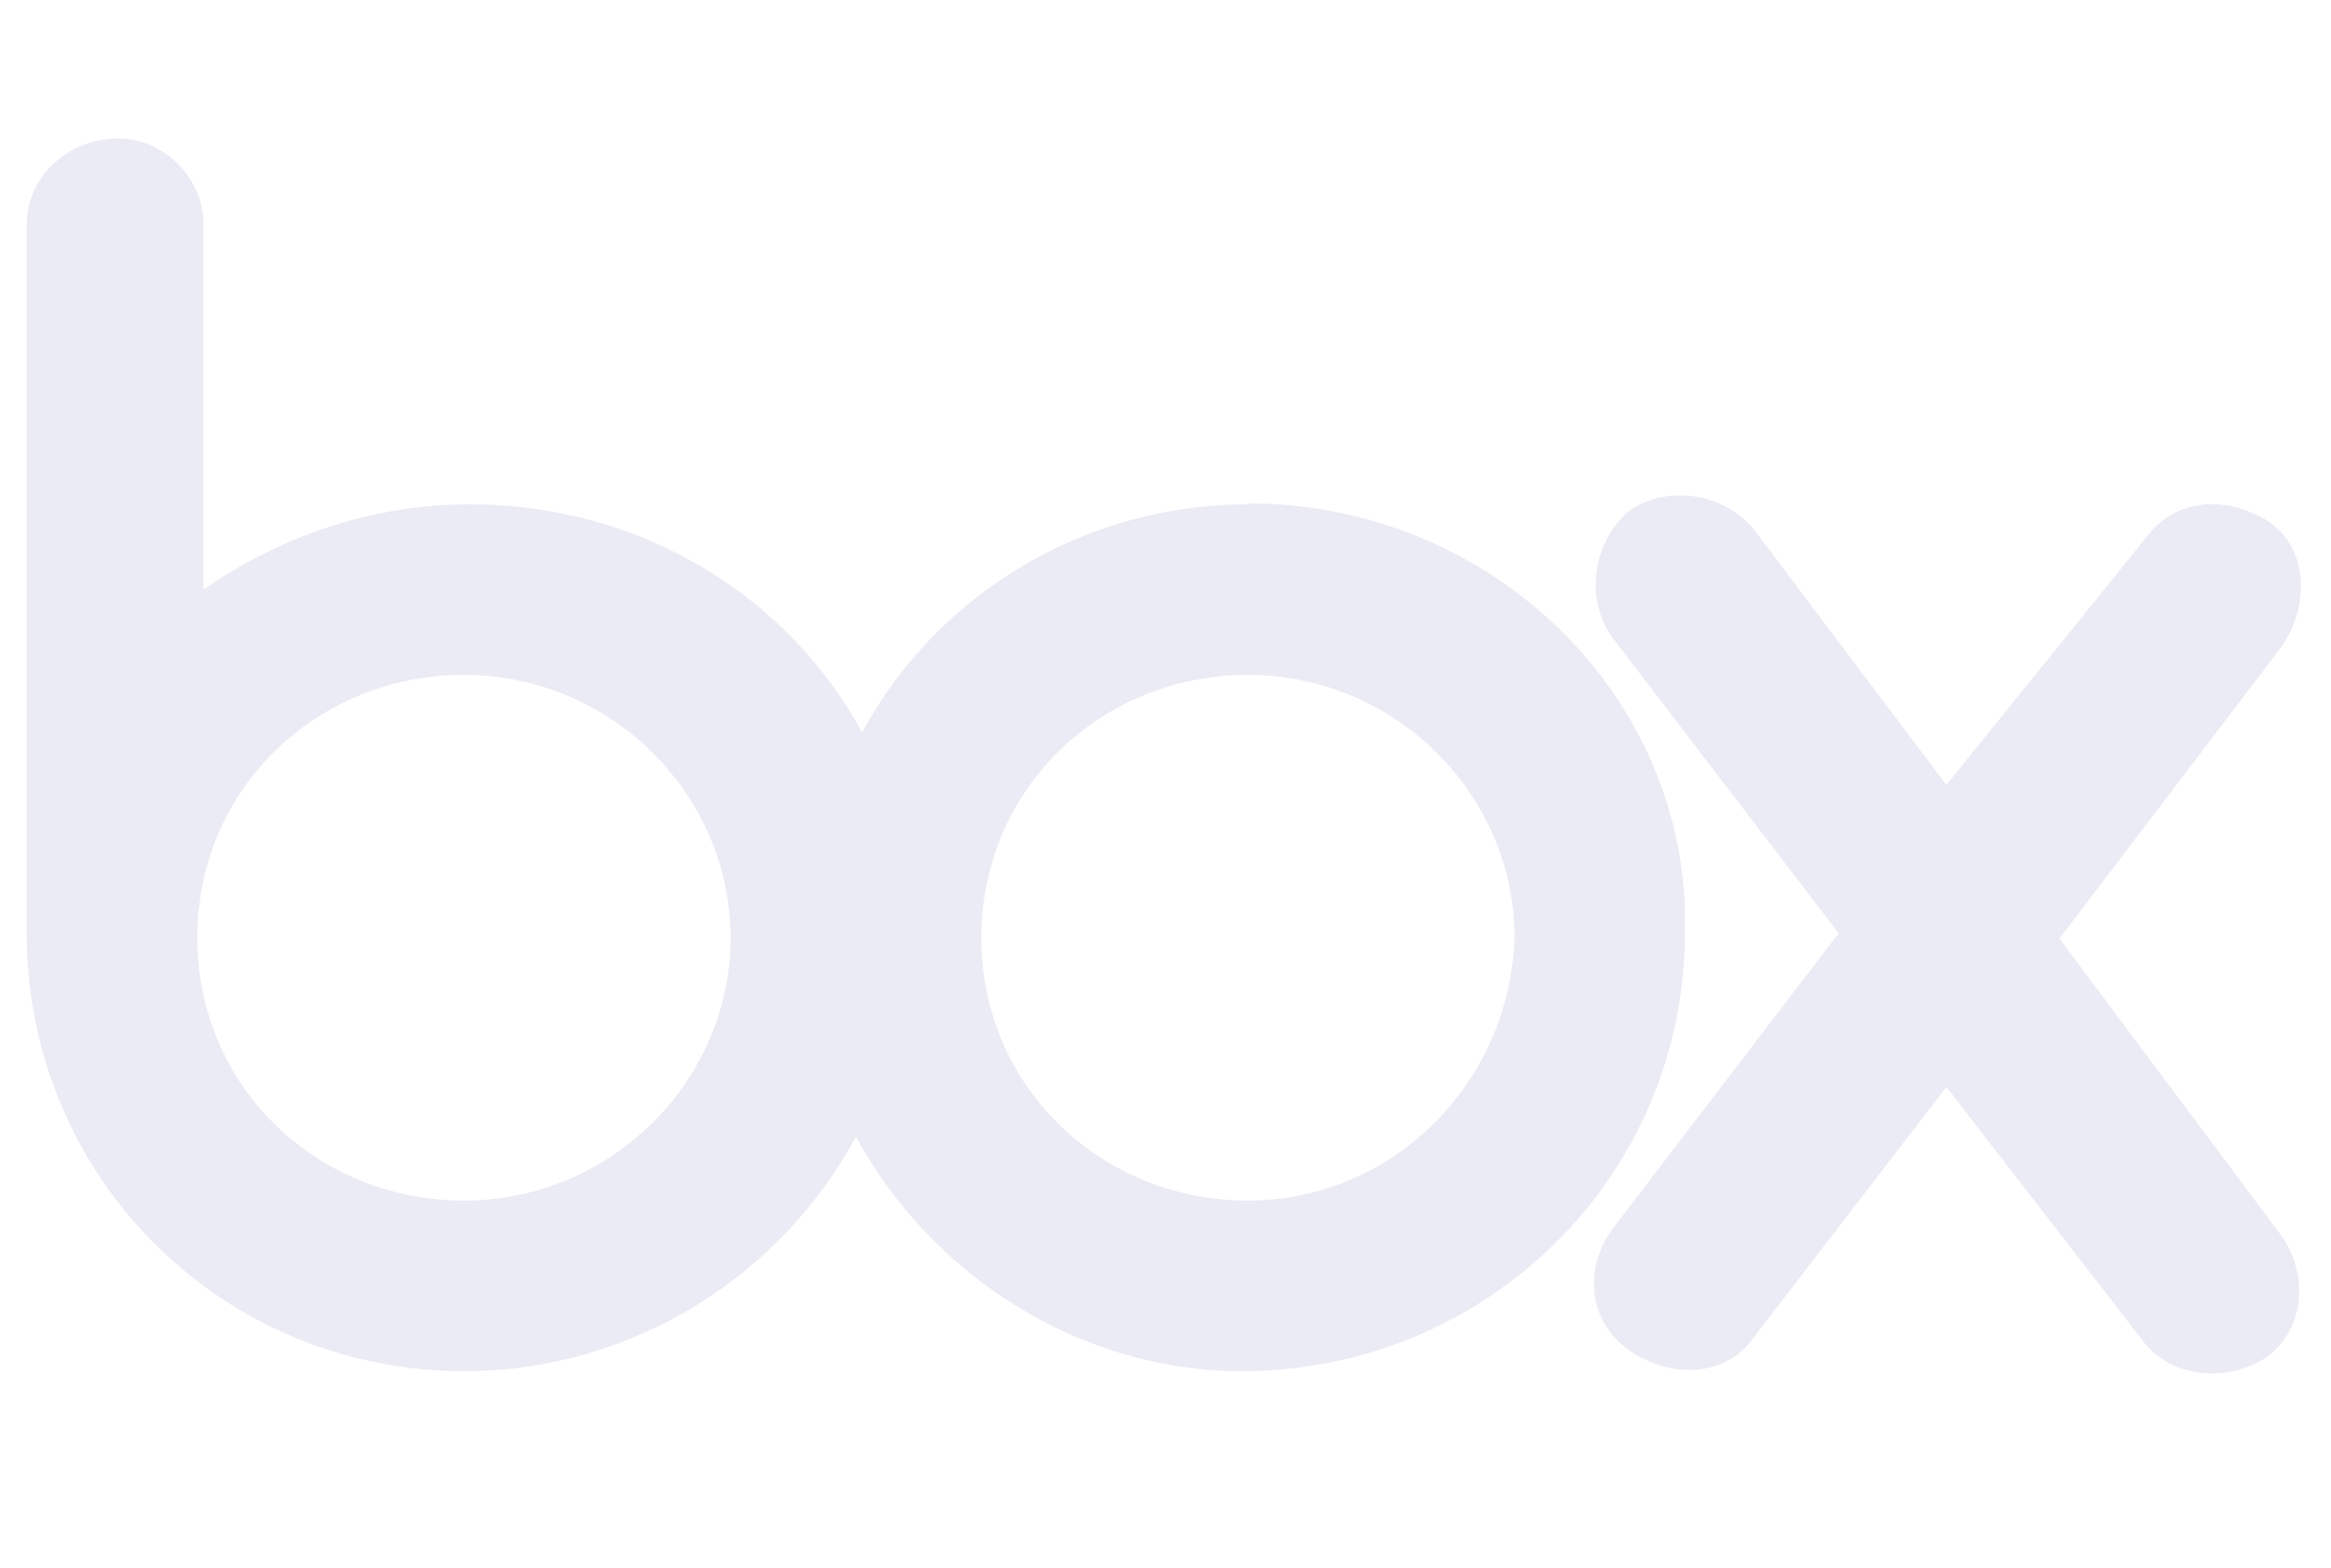 <svg width="55" height="37" viewBox="0 0 55 37" fill="none" xmlns="http://www.w3.org/2000/svg">
<g opacity="0.7" clip-path="url(#clip0_3442_622)">
<path d="M29.446 11.902C25.55 11.902 22.071 14.061 20.342 17.288C18.592 14.061 15.113 11.902 11.092 11.902C8.675 11.902 6.529 12.719 4.8 13.914V5.279C4.8 4.21 3.862 3.267 2.8 3.267C1.571 3.267 0.633 4.21 0.633 5.279V22.256C0.758 27.915 5.321 32.358 10.946 32.358C14.967 32.358 18.446 30.073 20.196 26.825C21.946 30.053 25.425 32.358 29.3 32.358C35.071 32.358 39.758 27.768 39.758 21.983C39.883 16.45 35.196 11.881 29.446 11.881V11.902ZM10.946 28.334C7.467 28.334 4.654 25.63 4.654 22.13C4.654 18.63 7.467 15.926 10.946 15.926C14.425 15.926 17.238 18.756 17.238 22.13C17.238 25.504 14.425 28.334 10.946 28.334ZM29.446 28.334C25.967 28.334 23.154 25.63 23.154 22.13C23.154 18.63 25.967 15.926 29.446 15.926C32.925 15.926 35.737 18.756 35.737 22.13C35.612 25.63 32.8 28.334 29.446 28.334ZM53.821 29.151C54.487 30.095 54.362 31.31 53.55 31.981C52.612 32.651 51.279 32.526 50.612 31.708L45.925 25.651L41.362 31.583C40.696 32.526 39.362 32.526 38.425 31.855C37.487 31.184 37.362 29.969 38.029 29.026L43.383 22.025L38.029 15.025C37.362 14.082 37.633 12.74 38.425 12.069C39.362 11.399 40.696 11.671 41.362 12.468L45.925 18.525L50.612 12.719C51.279 11.776 52.487 11.65 53.55 12.321C54.487 12.992 54.487 14.333 53.821 15.276L48.592 22.151L53.821 29.151Z" fill="#E1E2EF"/>
</g>
<defs>
<clipPath id="clip0_3442_622">
<rect width="53.667" height="36.033" fill="white" transform="translate(0.633 0.967)"/>
</clipPath>
</defs>
</svg>
